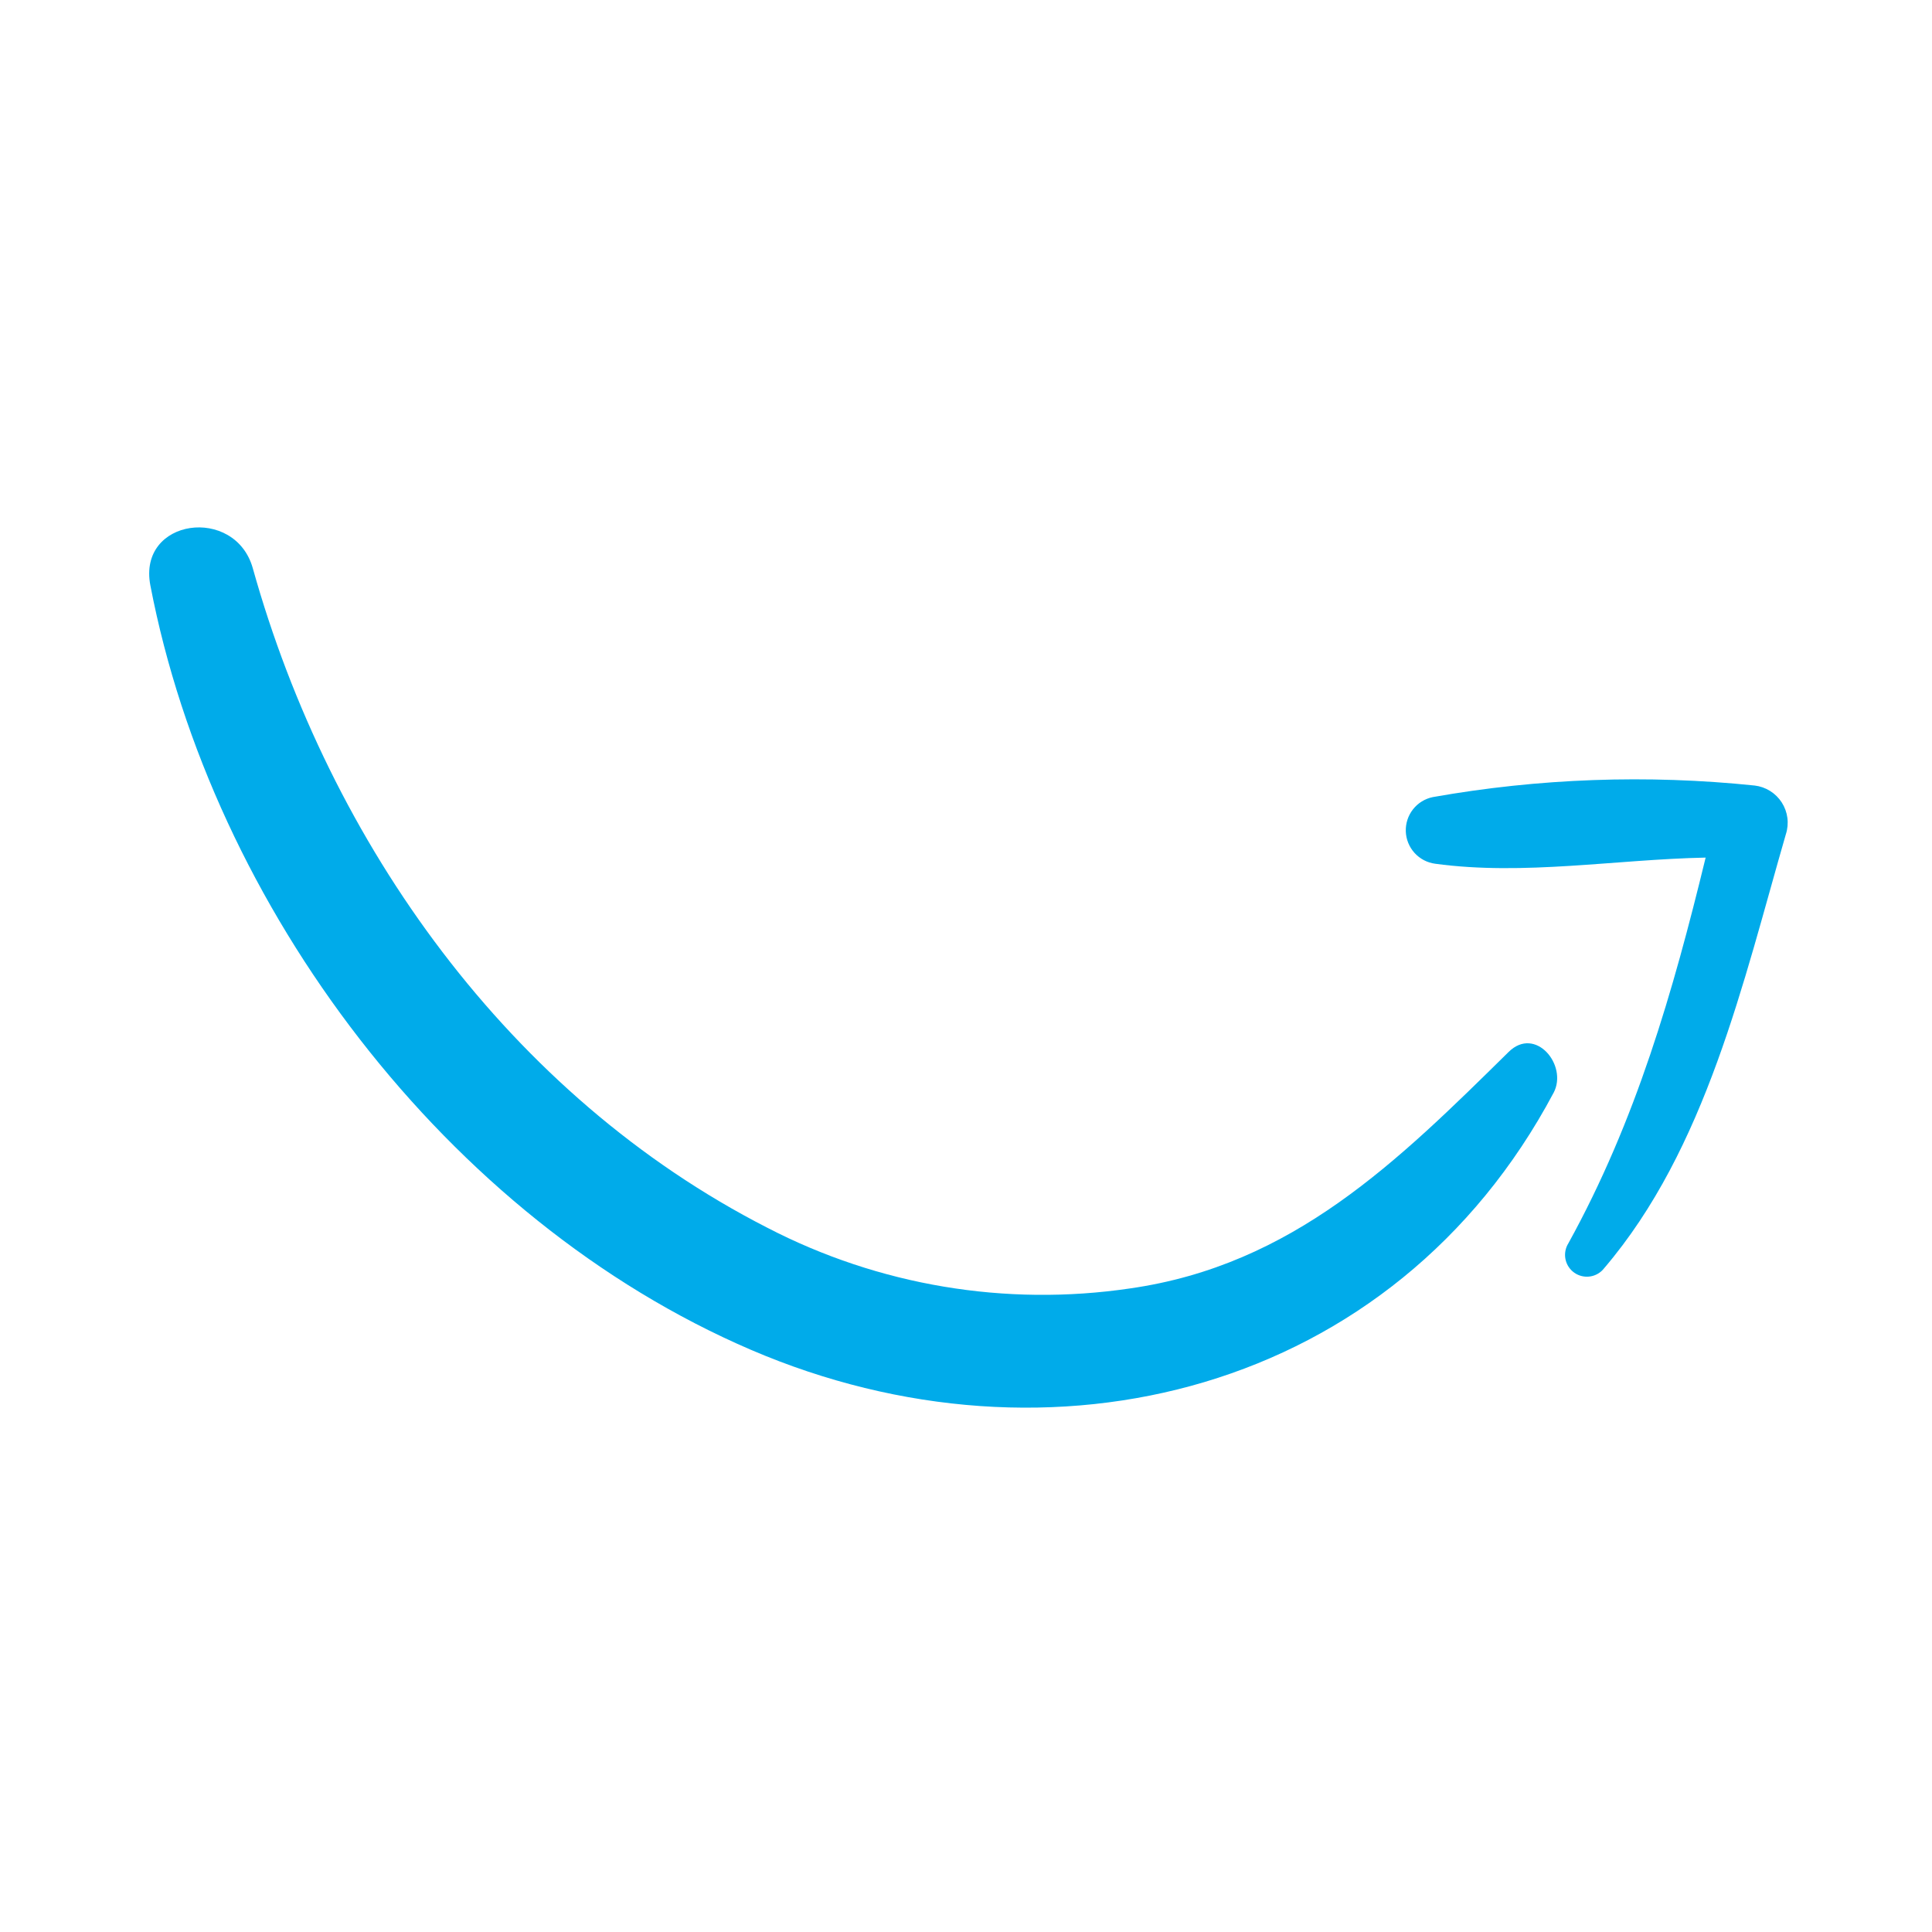 <?xml version="1.0" encoding="UTF-8"?>
<svg viewBox="0 0 135 135" xmlns="http://www.w3.org/2000/svg">
<path d="m108.56 76.356c-11.157 20.988-35.201 26.93-56.078 17.968-21.252-9.127-37.66-30.946-41.977-53.427-0.894-4.684 5.932-5.588 7.162-1.183 5.381 19.243 17.952 36.872 35.946 46.073 7.79 4.04 16.654 5.525 25.335 4.245 11.395-1.624 18.695-8.868 26.468-16.526 1.868-1.844 4.155 0.926 3.145 2.85z" fill="#00ABEA"/>
<path d="m124.79 58.288c-2.978 10.297-5.565 21.968-12.698 30.329-0.239 0.31-0.589 0.517-0.976 0.576-0.387 0.059-0.783-0.033-1.104-0.257-0.322-0.224-0.545-0.564-0.623-0.948-0.078-0.384-5e-3 -0.783 0.204-1.115 4.724-8.562 7.31-17.57 9.59-26.948-6.283 0.126-12.706 1.273-18.899 0.429-0.554-0.073-1.065-0.34-1.441-0.754s-0.593-0.948-0.612-1.507c-0.019-0.559 0.161-1.107 0.507-1.546s0.838-0.741 1.387-0.851c7.419-1.314 14.986-1.585 22.481-0.807 0.384 0.045 0.753 0.175 1.08 0.379 0.328 0.205 0.606 0.479 0.815 0.804 0.209 0.325 0.343 0.692 0.393 1.075s0.015 0.772-0.104 1.14z" fill="#00ABEA"/>
</svg>
